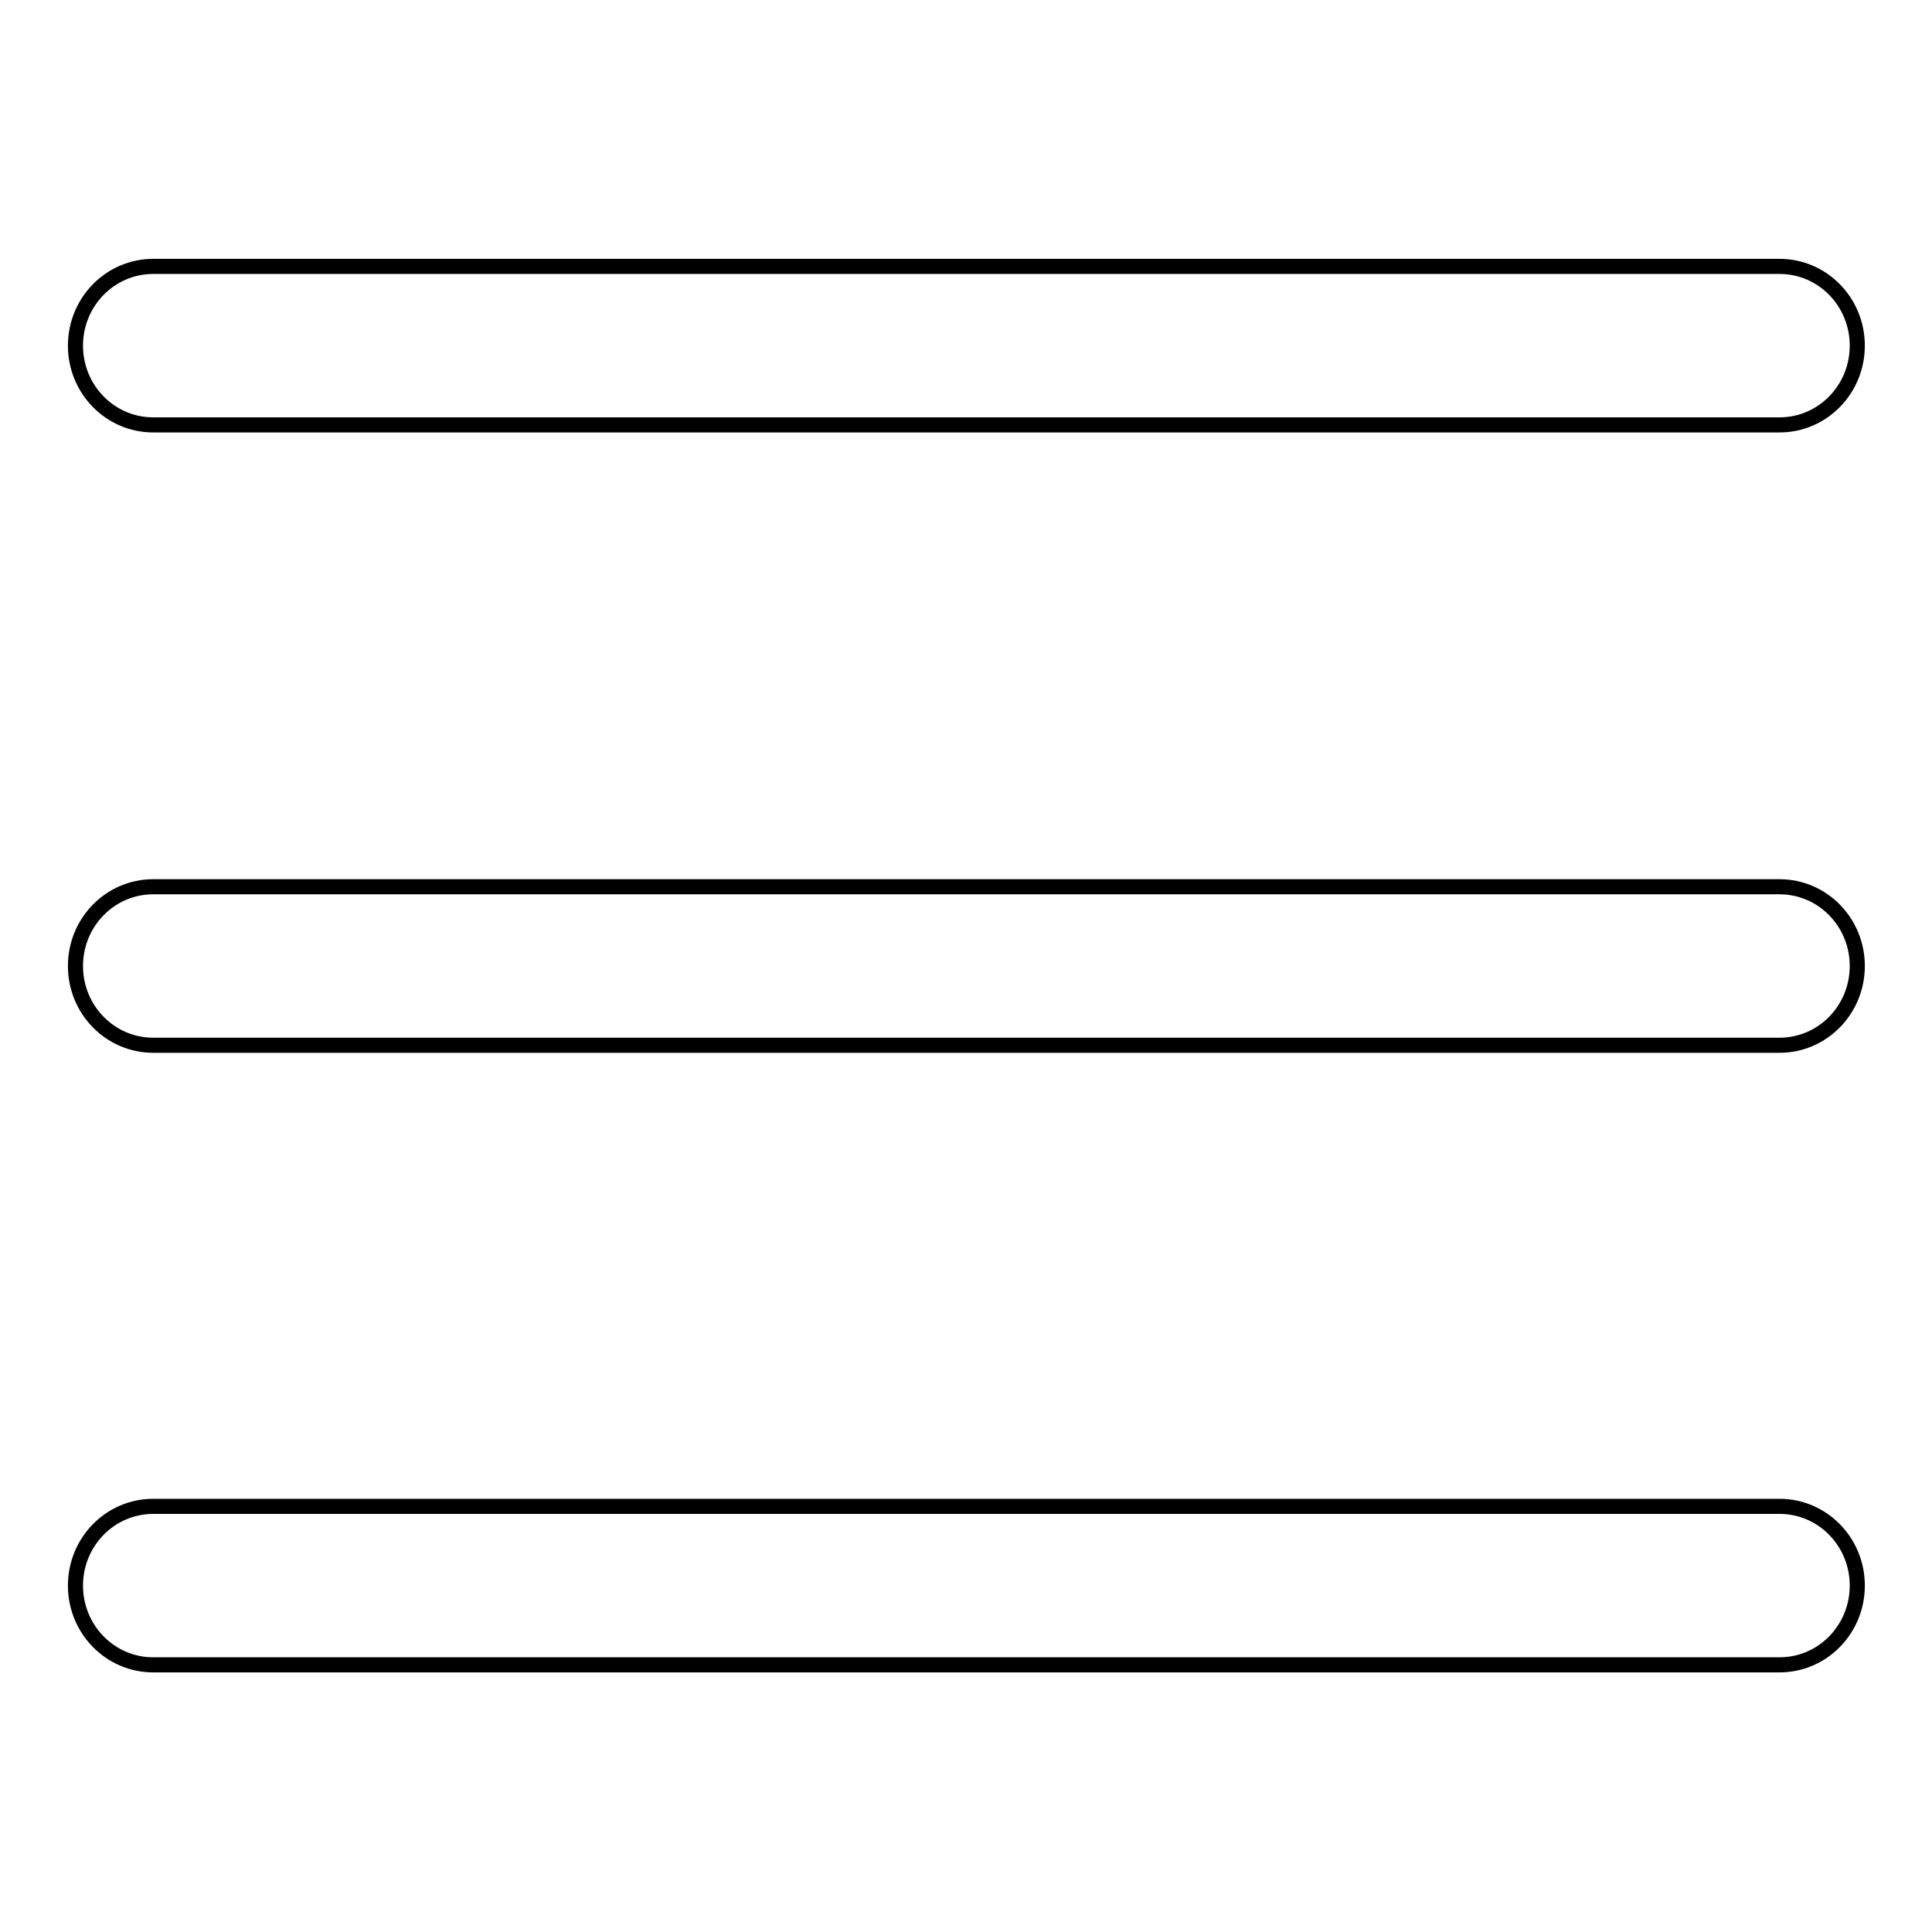 <?xml version="1.0" encoding="utf-8"?>
<!-- Svg Vector Icons : http://www.onlinewebfonts.com/icon -->
<!DOCTYPE svg PUBLIC "-//W3C//DTD SVG 1.1//EN" "http://www.w3.org/Graphics/SVG/1.1/DTD/svg11.dtd">
<svg version="1.1" xmlns="http://www.w3.org/2000/svg" xmlns:xlink="http://www.w3.org/1999/xlink" x="0px" y="0px" viewBox="0 0 256 256" enable-background="new 0 0 256 256" xml:space="preserve">
<g> <path stroke-width="2" fill-opacity="0" stroke="#000000"  d="M20.3,35.3h215.5c5.7,0,10.3,4.7,10.3,10.5s-4.6,10.5-10.3,10.5H20.3c-5.7,0-10.3-4.7-10.3-10.5 S14.6,35.3,20.3,35.3z M20.3,117.5h215.5c5.7,0,10.3,4.7,10.3,10.5c0,5.8-4.6,10.5-10.3,10.5H20.3c-5.7,0-10.3-4.7-10.3-10.5 C10,122.2,14.6,117.5,20.3,117.5z M20.3,199.6h215.5c5.7,0,10.3,4.7,10.3,10.5s-4.6,10.5-10.3,10.5H20.3c-5.7,0-10.3-4.7-10.3-10.5 S14.6,199.6,20.3,199.6z"/></g>
</svg>